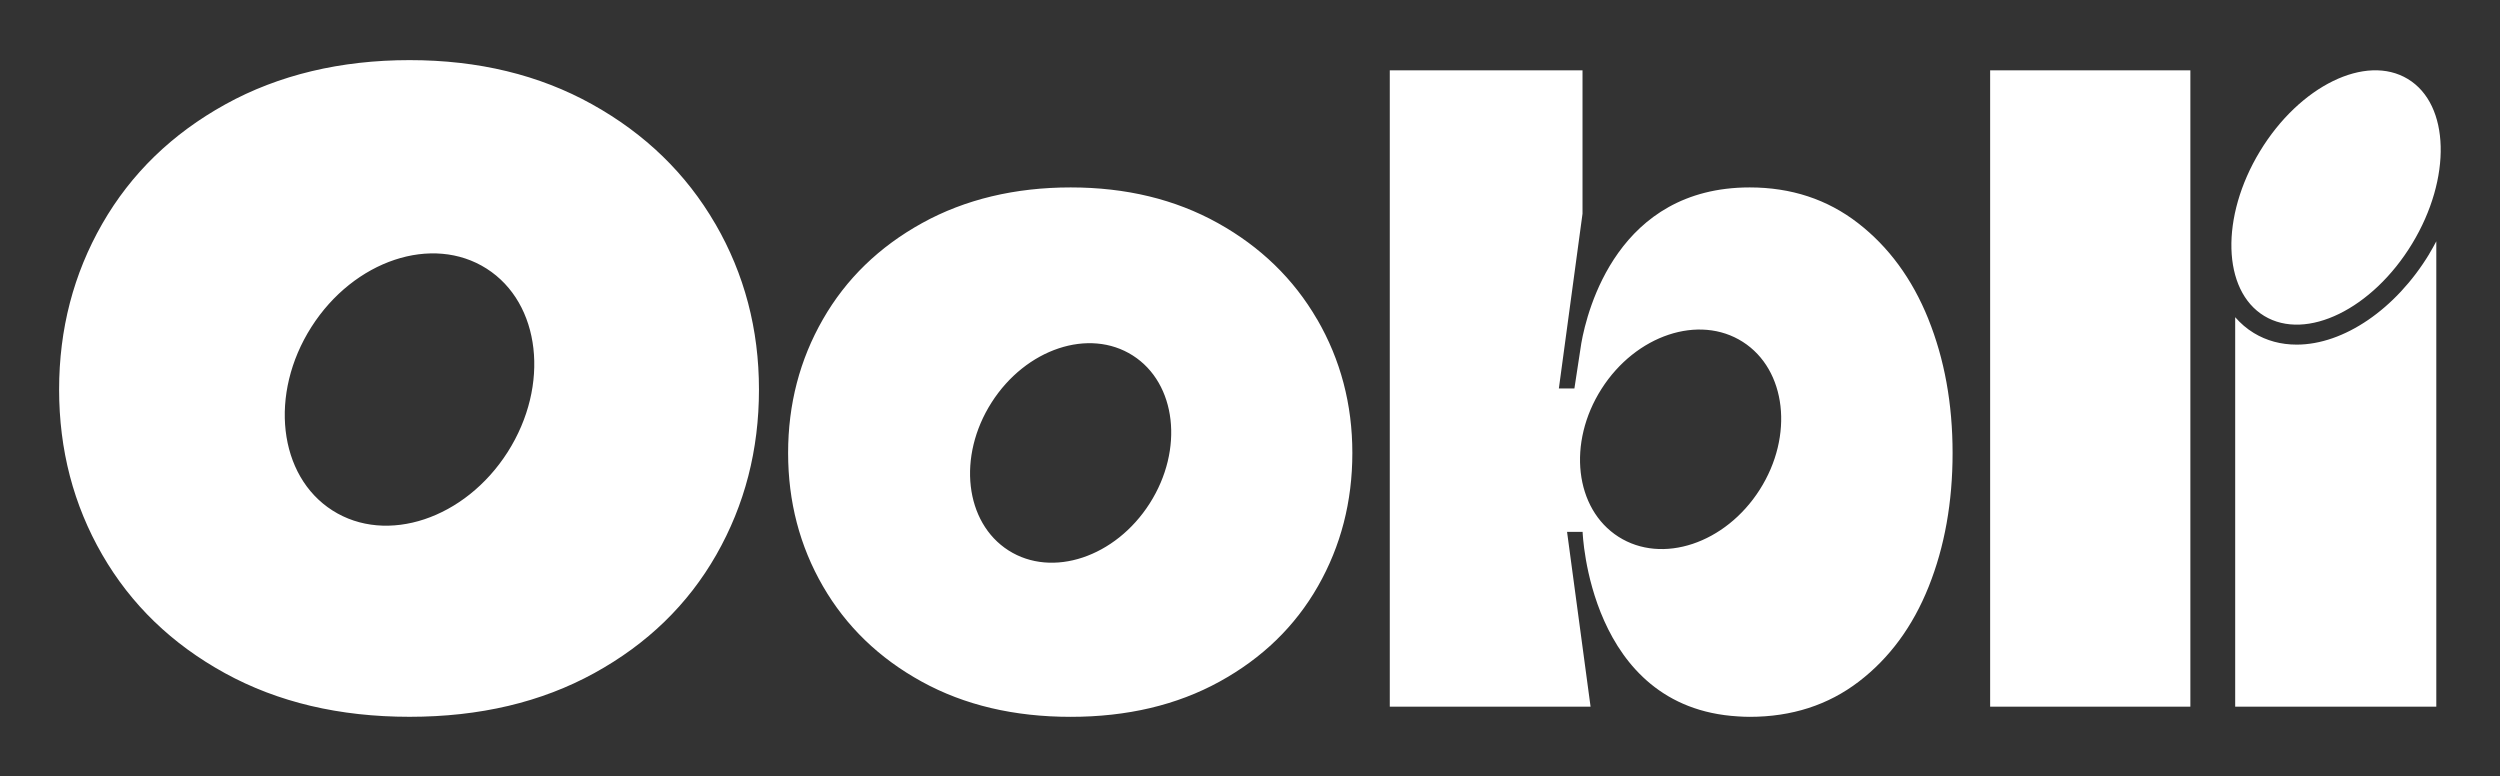 <svg width="860" height="267" viewBox="0 0 860 267" fill="none" xmlns="http://www.w3.org/2000/svg">
<rect x="0" y="0" width="860" height="267" fill="#333333" stroke="none"/>
<path d="M684.609 24.19H753.488V243.085H684.609V24.19ZM828.307 27.18C813.84 18.409 791.055 29.549 777.41 52.059C763.765 74.57 764.428 99.924 778.895 108.684C793.361 117.454 816.146 106.315 829.791 83.804C843.436 61.293 842.773 35.94 828.307 27.18ZM453.079 109.852C445.003 95.944 433.621 84.899 418.934 76.729C404.235 68.558 387.358 64.473 368.3 64.473C349.243 64.473 332.007 68.558 317.225 76.729C302.432 84.899 291.05 95.944 283.08 109.852C275.099 123.761 271.109 139.091 271.109 155.821C271.109 172.552 275.099 187.829 283.08 201.643C291.061 215.457 302.39 226.407 317.078 234.483C331.765 242.558 348.843 246.591 368.3 246.591C387.758 246.591 404.825 242.558 419.523 234.483C434.211 226.407 445.498 215.467 453.384 201.643C461.26 187.829 465.208 172.562 465.208 155.821C465.208 139.081 461.165 123.772 453.1 109.852H453.079ZM395.507 173.162C383.704 191.683 361.952 198.927 346.927 189.345C331.902 179.764 329.28 156.99 341.094 138.47C352.897 119.95 374.649 112.706 389.674 122.287C404.699 131.868 407.32 154.642 395.507 173.162ZM246.05 76.981C236.037 59.724 221.918 46.026 203.692 35.887C185.477 25.748 164.535 20.683 140.888 20.683C117.24 20.683 95.877 25.748 77.535 35.887C59.194 46.026 45.075 59.724 35.178 76.981C25.281 94.238 20.332 113.243 20.332 133.995C20.332 154.747 25.281 173.699 35.178 190.83C45.075 207.971 59.131 221.543 77.356 231.556C95.571 241.568 116.755 246.58 140.888 246.58C165.02 246.58 186.193 241.579 204.419 231.556C222.644 221.543 236.637 207.971 246.418 190.83C256.189 173.699 261.085 154.747 261.085 133.995C261.085 113.243 256.073 94.238 246.06 76.971L246.05 76.981ZM174.633 155.516C159.987 178.49 133.012 187.482 114.365 175.595C95.729 163.718 92.486 135.459 107.121 112.485C121.767 89.511 148.742 80.529 167.389 92.406C186.025 104.283 189.268 132.542 174.633 155.516ZM663.34 109.705C657.771 95.891 649.695 84.899 639.134 76.729C628.574 68.558 616.15 64.473 601.883 64.473C556.609 64.473 546.017 106.536 543.975 118.044L543.532 120.939L541.595 133.637H536.246L544.385 73.517V24.19H478.085V243.085H547.154L539.068 182.965H544.417C544.417 182.965 546.438 243.453 597.882 246.443C599.198 246.528 600.525 246.591 601.873 246.591C616.339 246.591 628.858 242.558 639.419 234.483C649.979 226.407 657.992 215.51 663.477 201.79C668.952 188.071 671.69 172.752 671.69 155.821C671.69 138.891 668.9 123.529 663.33 109.705H663.34ZM605.337 168.467C593.534 186.987 571.781 194.231 556.757 184.649C541.732 175.068 539.11 152.294 550.924 133.774C562.726 115.254 584.479 108.01 599.504 117.591C614.528 127.172 617.15 149.946 605.337 168.467ZM835.656 87.373C824.169 106.315 806.28 118.549 790.066 118.549C784.654 118.549 779.695 117.212 775.325 114.559C772.872 113.074 770.745 111.221 768.903 109.115V243.085H838.088V83.014C837.319 84.467 836.519 85.92 835.645 87.363L835.656 87.373Z" fill="white"/>
</svg>
